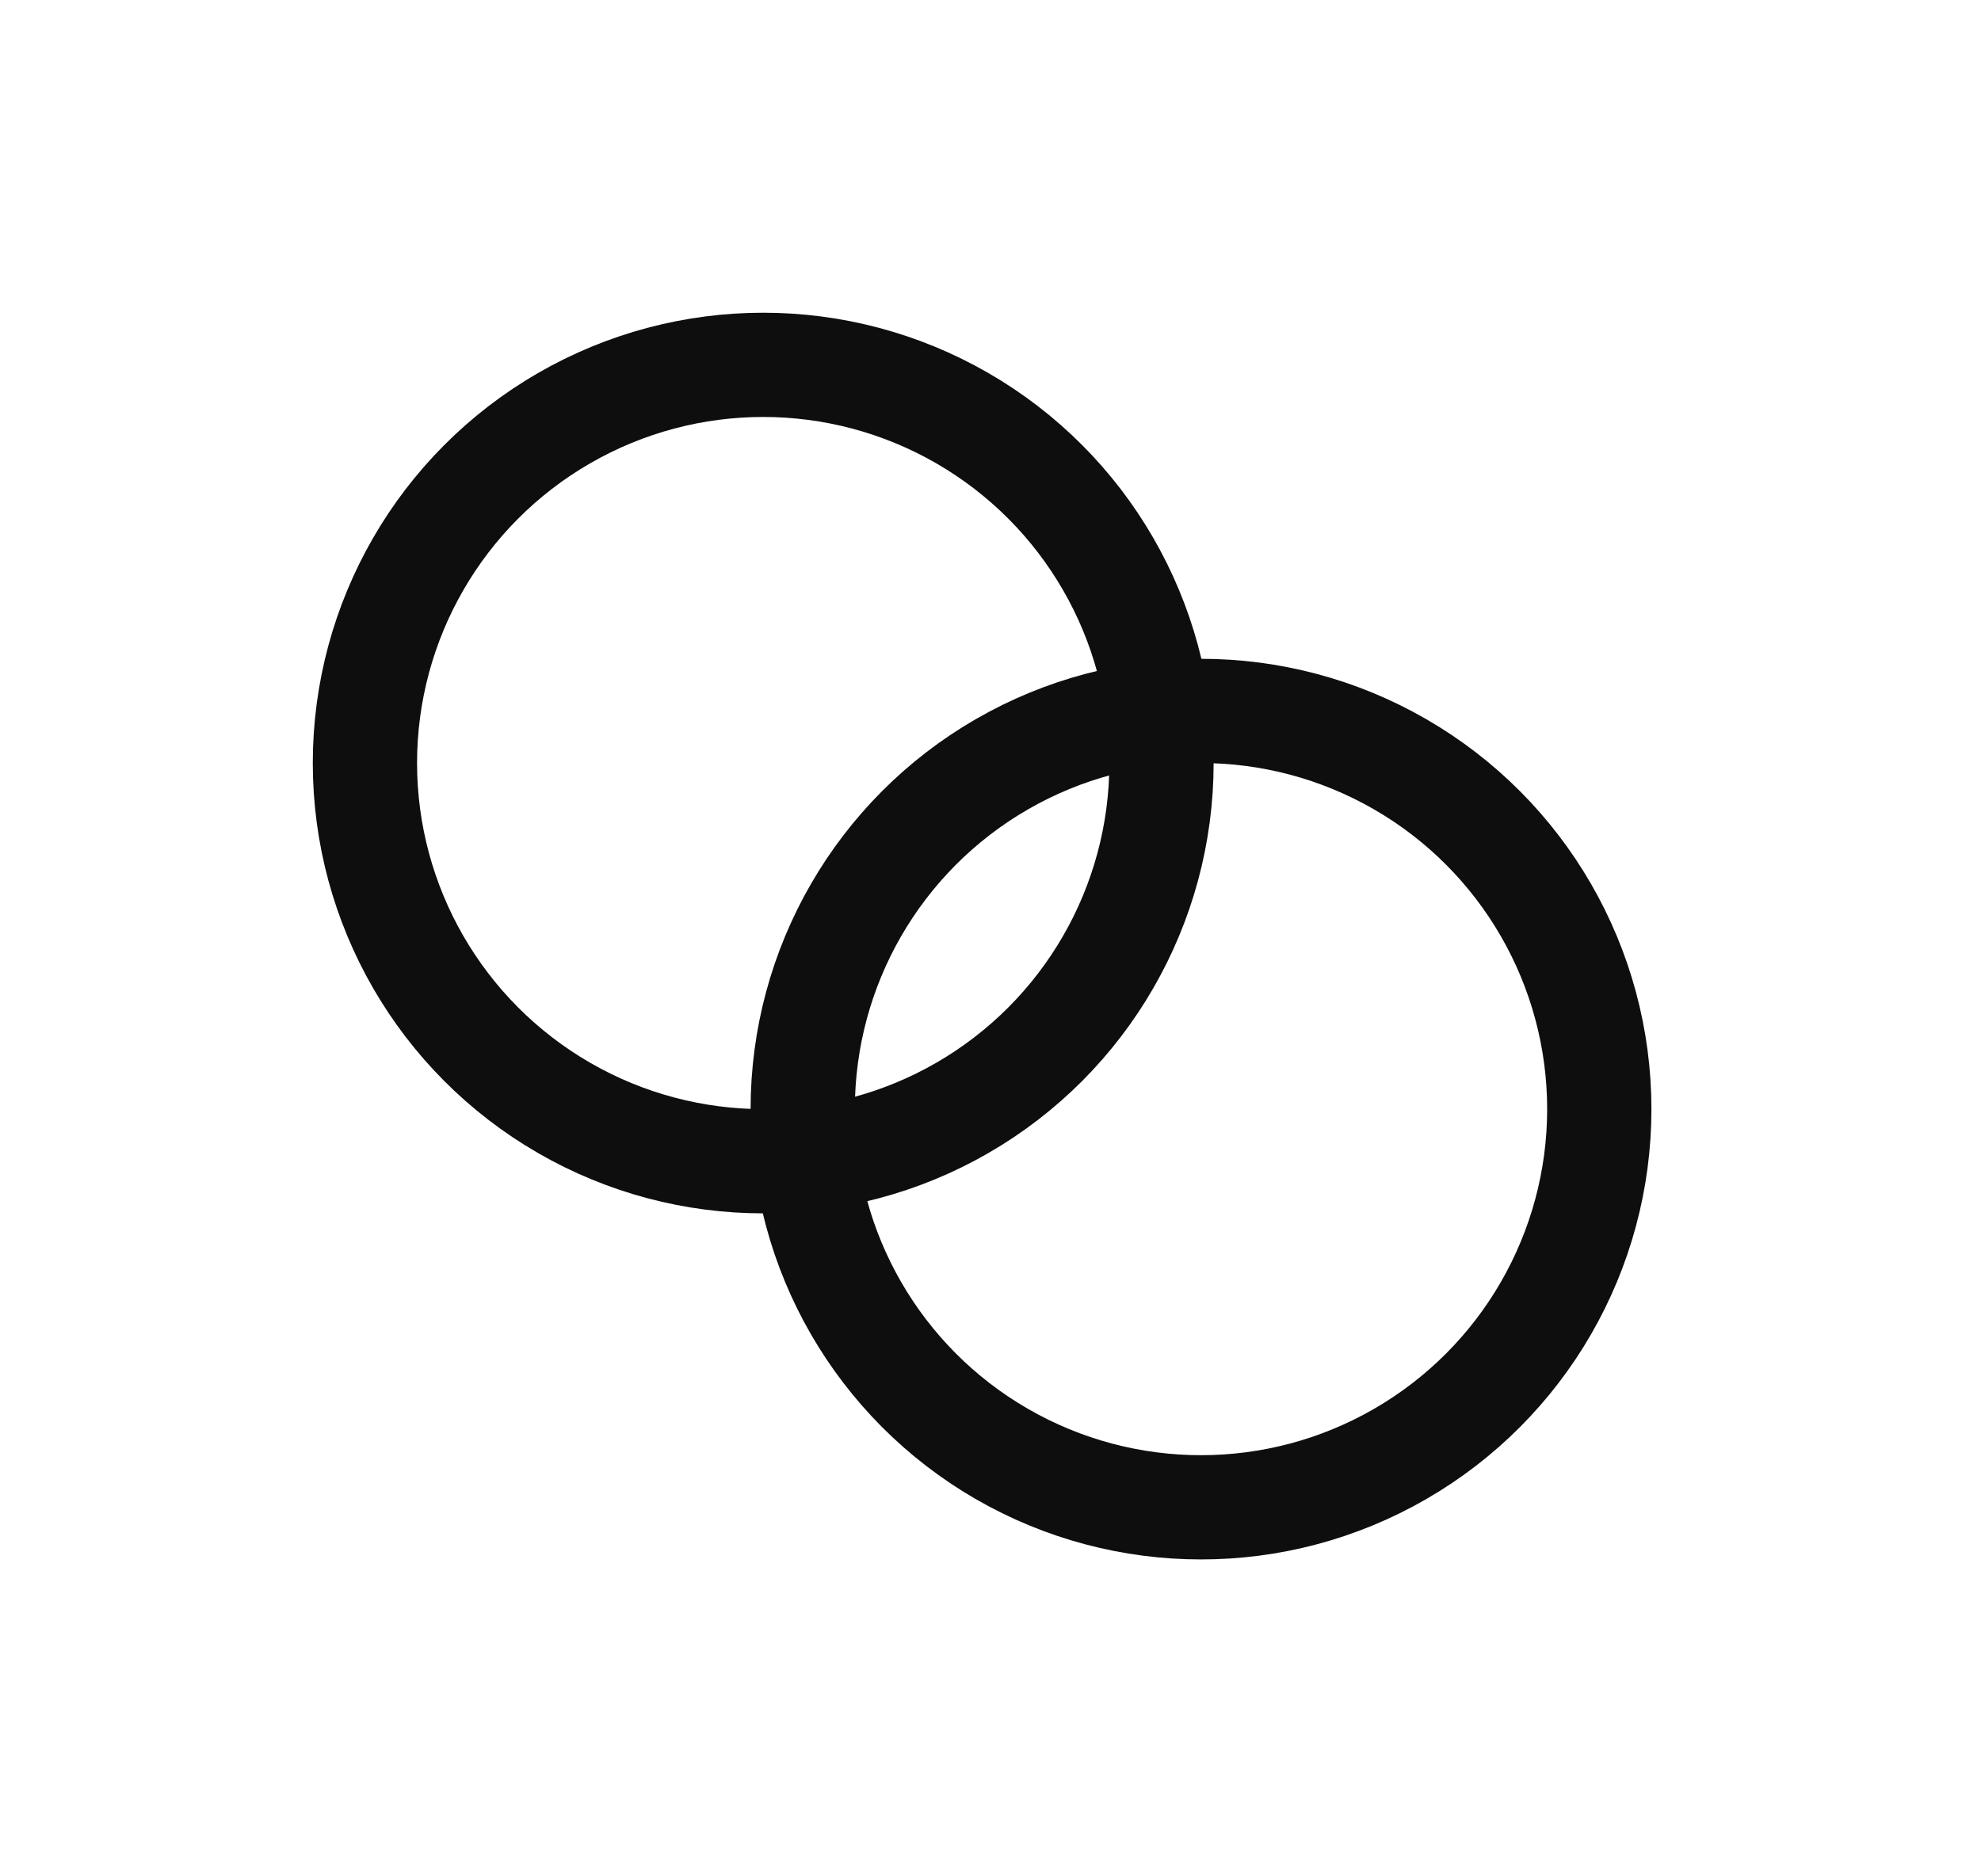 <svg xmlns="http://www.w3.org/2000/svg" width="19" viewBox="0 0 19 18" height="18" fill="none"><g stroke="#0e0e0e"><circle r="3.82" cy="7.32" cx="7.32"></circle><circle r="3.82" cy="10.64" cx="11.519"></circle></g></svg>